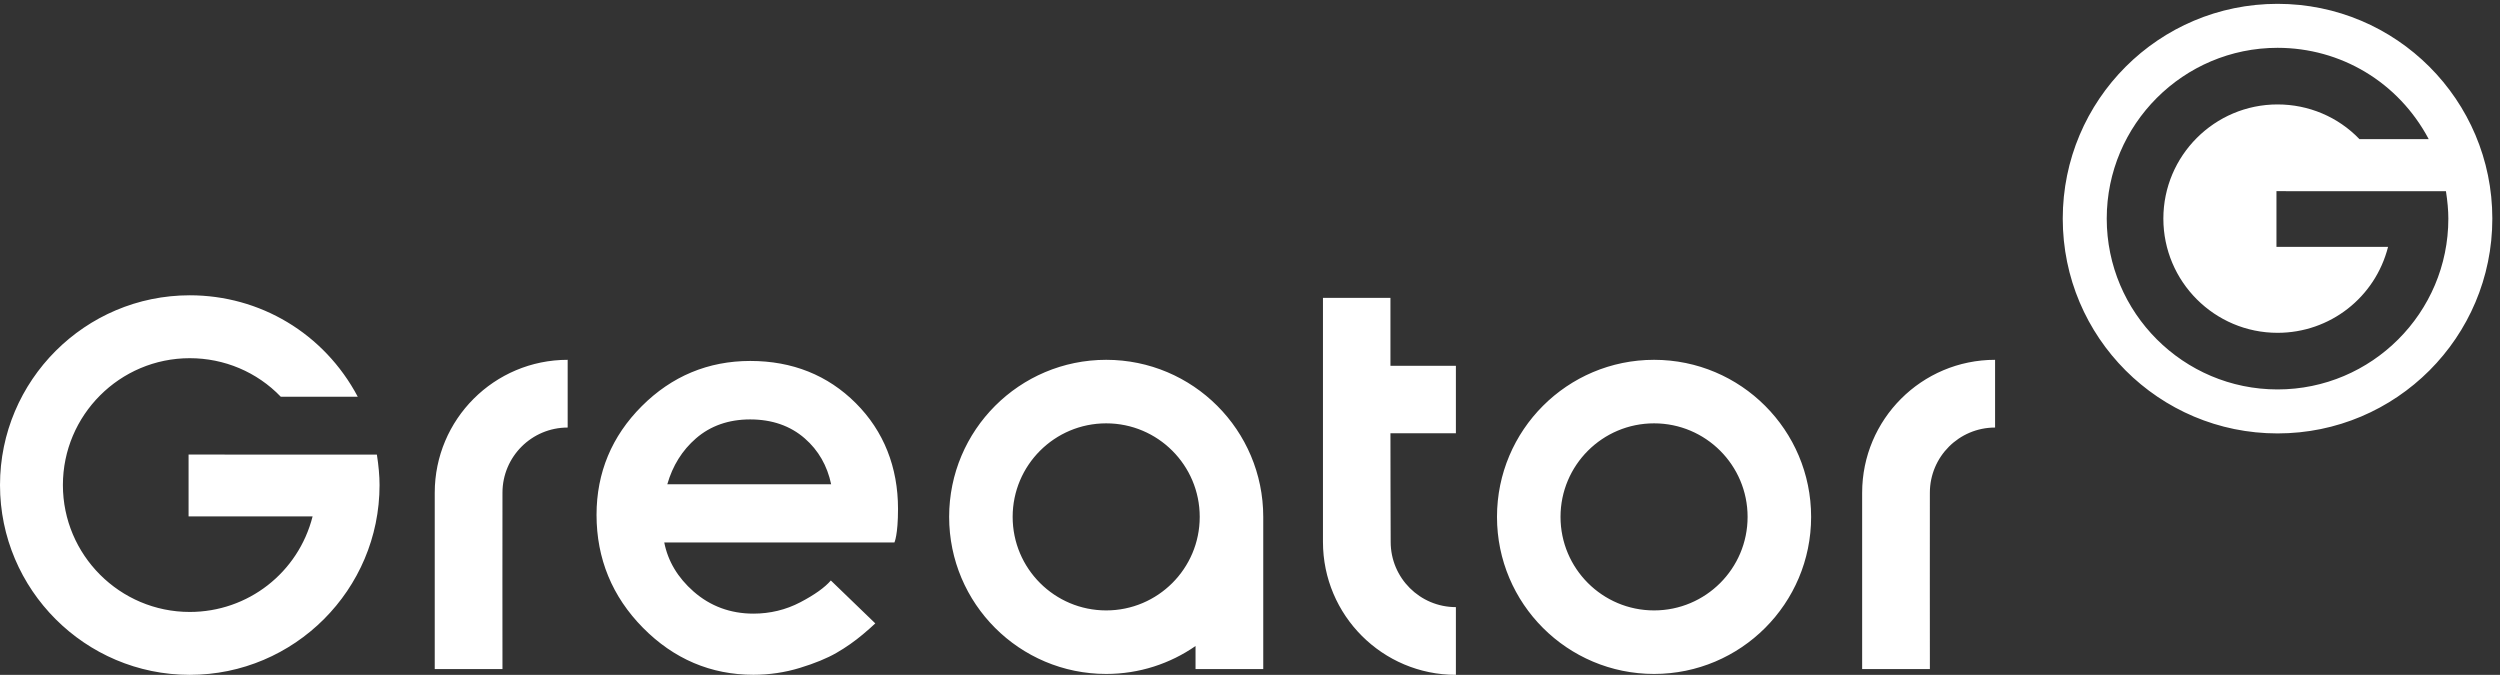 <svg width="163" height="44" viewBox="0 0 163 44" fill="none" xmlns="http://www.w3.org/2000/svg">
<rect x="0" y="0" width="163" height="44" fill="#333333" stroke="none"/>
<g clip-path="url(#clip0_198_249)">
<path d="M24.747 31.626C24.747 31.036 24.684 30.349 24.573 29.641L12.295 29.637V33.671H20.381C19.448 37.343 16.166 39.899 12.373 39.899C7.812 39.899 4.101 36.188 4.101 31.626C4.101 27.065 7.812 23.354 12.373 23.354C14.616 23.354 16.753 24.249 18.307 25.867H23.326C21.126 21.72 16.934 19.253 12.373 19.253C5.551 19.253 0 24.804 0 31.626C0 38.449 5.551 44 12.373 44C19.196 44 24.747 38.449 24.747 31.626ZM37.012 27.876V23.46C32.226 23.46 28.345 27.341 28.345 32.127V43.624H32.761C32.761 43.624 32.752 32.282 32.761 32.127C32.761 29.779 34.664 27.876 37.012 27.876ZM54.191 31.575H43.508C43.853 30.366 44.48 29.361 45.376 28.584C46.322 27.762 47.512 27.346 48.909 27.346C50.333 27.346 51.531 27.762 52.471 28.584C53.361 29.36 53.938 30.366 54.191 31.575ZM58.317 35.367C58.317 35.367 58.551 34.891 58.551 33.178C58.551 30.465 57.626 28.113 55.799 26.286C53.973 24.46 51.658 23.534 48.919 23.534C46.179 23.534 43.798 24.526 41.843 26.483C39.886 28.439 38.894 30.823 38.894 33.569C38.894 36.419 39.912 38.895 41.92 40.93C43.928 42.965 46.352 43.996 49.124 43.996C50.16 43.996 51.178 43.845 52.151 43.547C53.121 43.251 53.922 42.922 54.534 42.569C55.144 42.219 55.727 41.809 56.268 41.354C56.617 41.059 56.876 40.829 57.069 40.645L54.171 37.847C53.779 38.303 53.113 38.779 52.184 39.266C51.242 39.759 50.213 40.009 49.124 40.009C47.624 40.009 46.31 39.523 45.22 38.566C44.189 37.661 43.547 36.586 43.309 35.367H58.317ZM78.222 33.701C78.222 37.069 75.492 39.799 72.124 39.799C68.756 39.799 66.025 37.069 66.025 33.701C66.025 30.332 68.756 27.602 72.124 27.602C75.492 27.602 78.222 30.332 78.222 33.701ZM77.949 43.624H82.364C82.364 43.624 82.364 33.731 82.364 33.701C82.364 28.045 77.779 23.46 72.124 23.46C66.468 23.46 61.884 28.045 61.884 33.701C61.884 39.356 66.468 43.941 72.124 43.941C74.289 43.941 76.295 43.267 77.949 42.121V43.624ZM94.924 44V39.584C92.576 39.584 90.672 37.681 90.672 35.333C90.665 35.118 90.657 28.251 90.657 28.251H94.924V23.851H90.657V19.42H86.257V35.333C86.257 40.119 90.138 44 94.924 44ZM113.943 33.701C113.943 37.069 111.213 39.799 107.845 39.799C104.477 39.799 101.746 37.069 101.746 33.701C101.746 30.332 104.477 27.602 107.845 27.602C111.213 27.602 113.943 30.332 113.943 33.701ZM118.085 33.701C118.085 28.045 113.501 23.46 107.845 23.46C102.189 23.46 97.604 28.045 97.604 33.701C97.604 39.356 102.189 43.941 107.845 43.941C113.501 43.941 118.085 39.356 118.085 33.701ZM130.079 27.876V23.46C125.292 23.46 121.412 27.341 121.412 32.127V43.624H125.828C125.828 43.624 125.82 32.282 125.827 32.127C125.827 29.779 127.731 27.876 130.079 27.876ZM159.476 12.467C159.576 13.104 159.632 13.723 159.632 14.254C159.632 20.395 154.636 25.391 148.496 25.391C142.355 25.391 137.359 20.395 137.359 14.254C137.359 8.114 142.355 3.118 148.496 3.118C152.6 3.118 156.372 5.339 158.352 9.071H153.836C152.437 7.614 150.514 6.809 148.496 6.809C144.39 6.809 141.051 10.149 141.051 14.254C141.051 18.36 144.39 21.7 148.496 21.7C151.909 21.7 154.862 19.399 155.702 16.095H148.425V12.464L159.476 12.467ZM162.5 14.254C162.5 6.52 156.23 0.25 148.496 0.25C140.761 0.25 134.491 6.52 134.491 14.254C134.491 21.989 140.761 28.259 148.496 28.259C156.23 28.259 162.5 21.989 162.5 14.254Z" fill="white"/>
</g>
<defs>
<clipPath id="clip0_198_249">
<rect width="162.5" height="43.75" fill="white" transform="translate(0 0.25)"/>
</clipPath>
</defs>
</svg>
